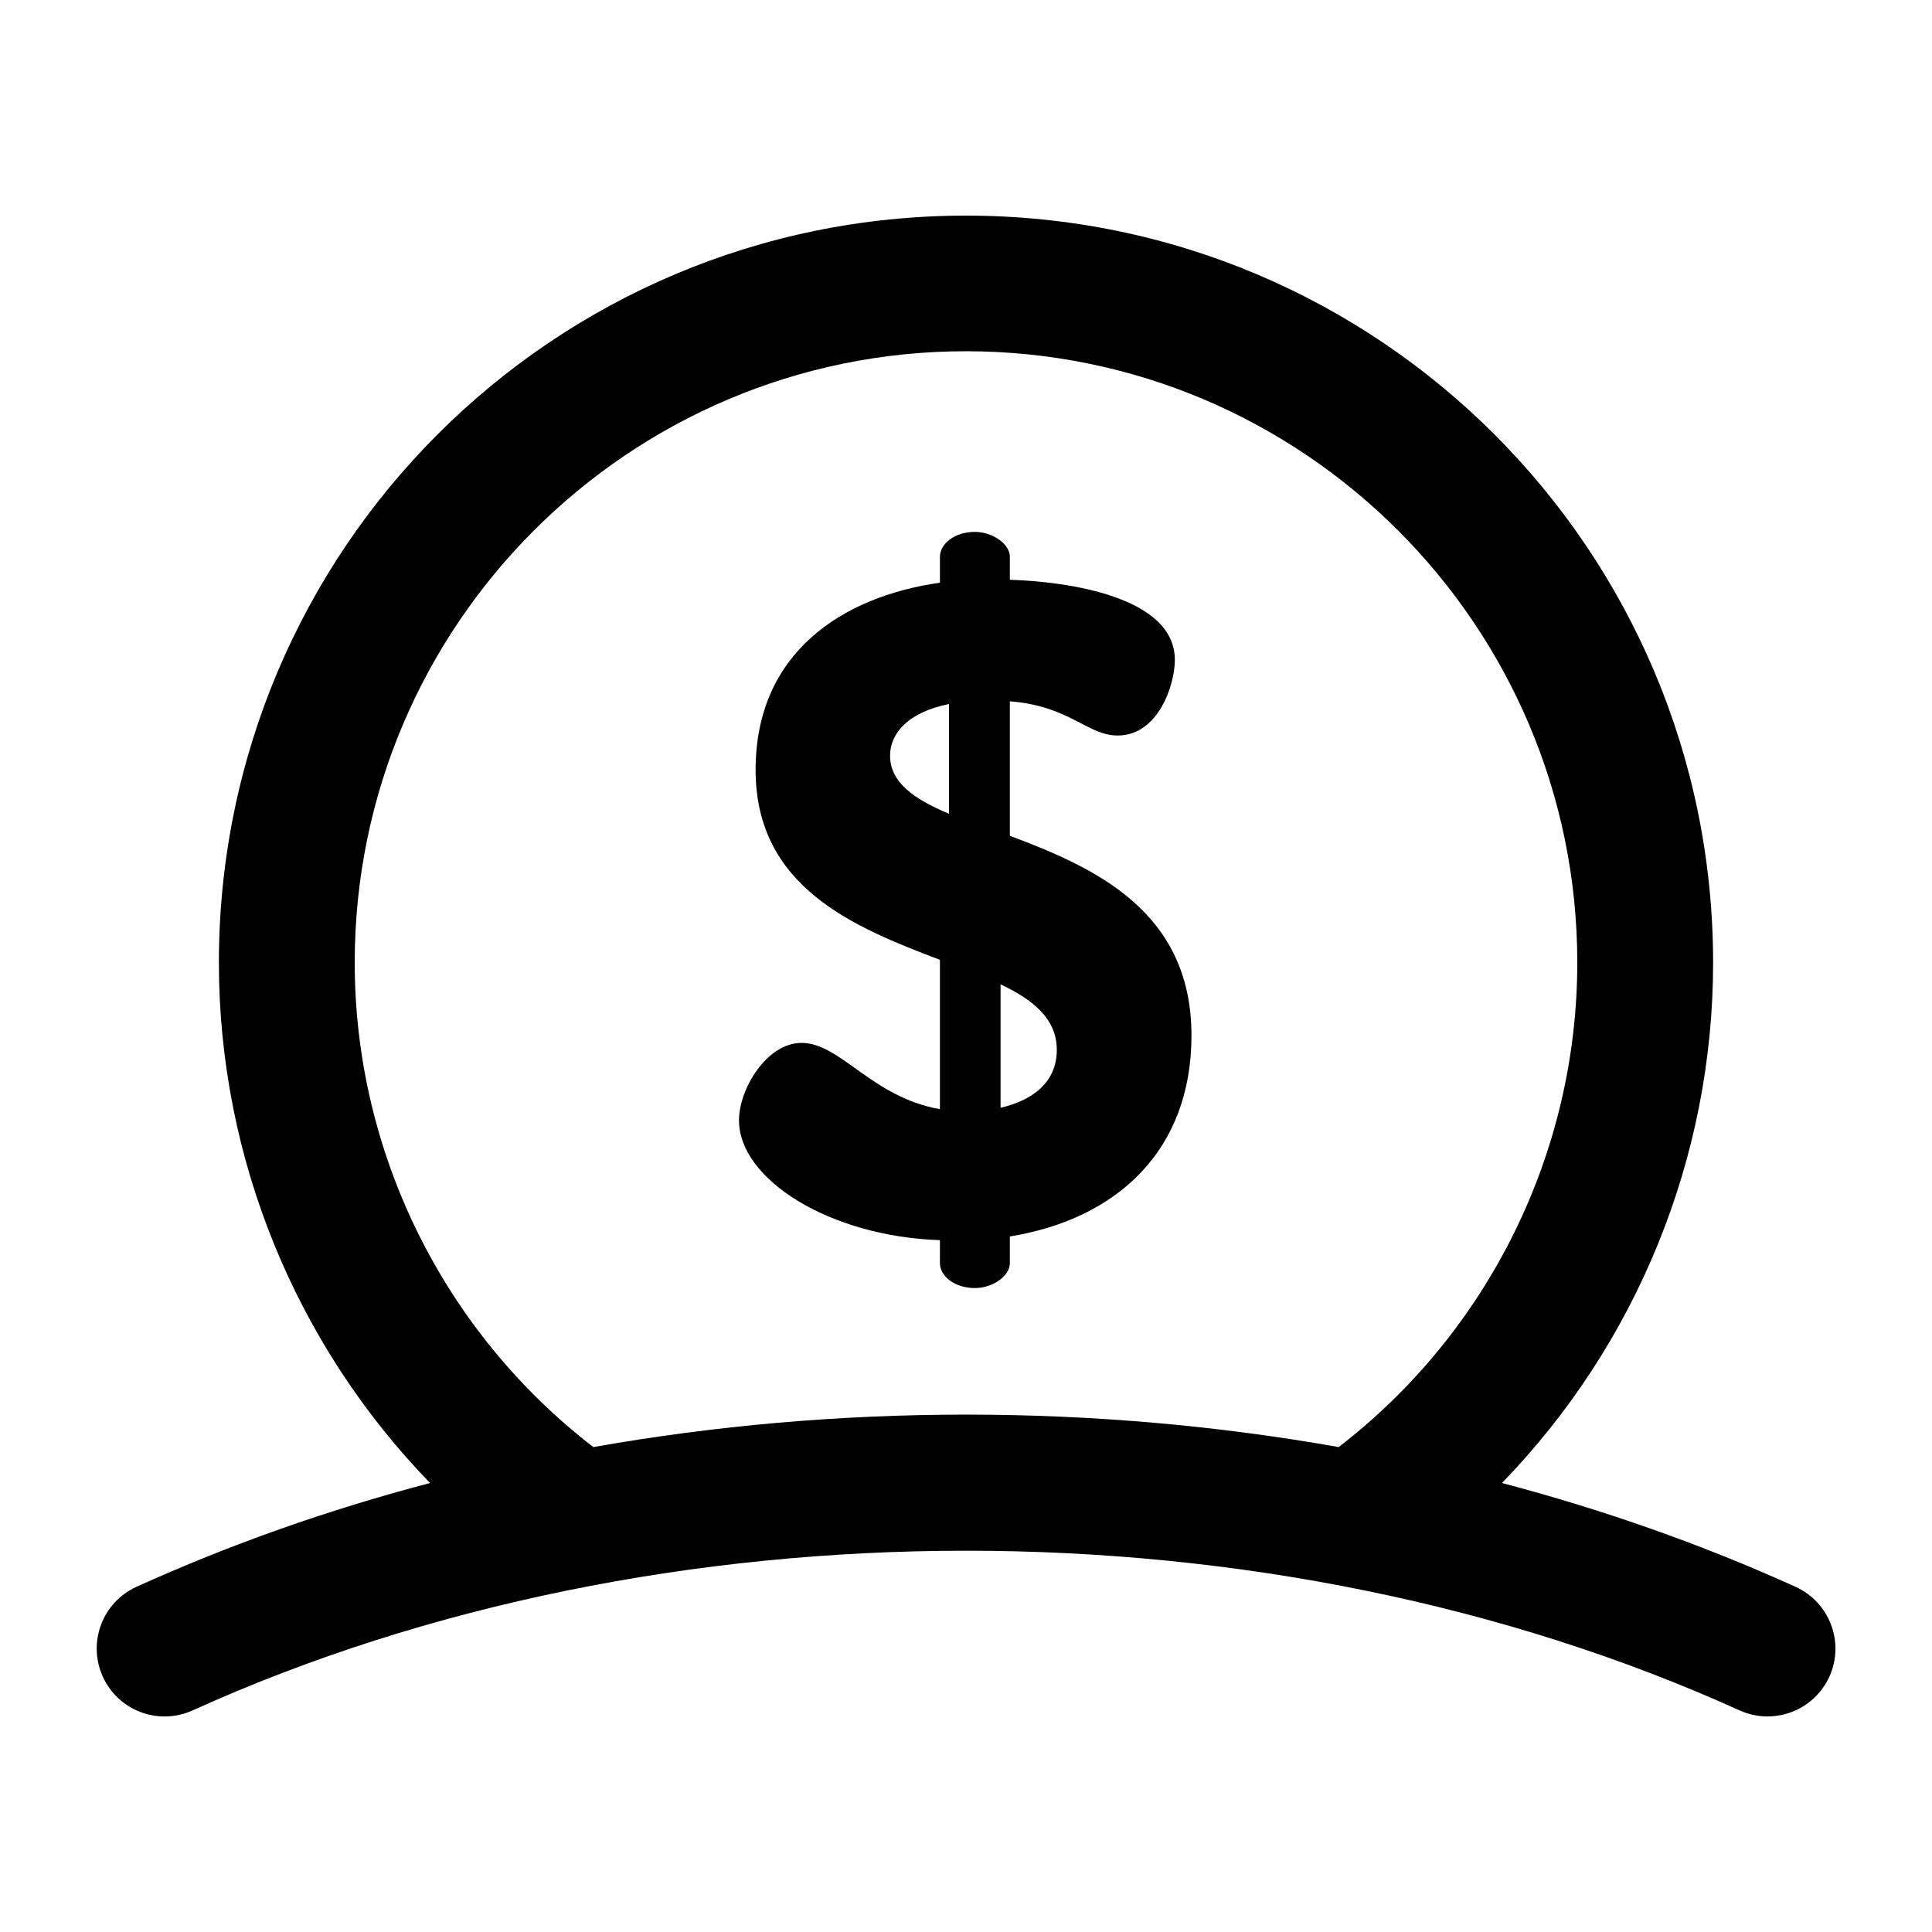<svg xmlns="http://www.w3.org/2000/svg" xmlns:xlink="http://www.w3.org/1999/xlink" id="Layer_1" x="0px" y="0px" viewBox="0 0 1000 1000" style="enable-background:new 0 0 1000 1000;" xml:space="preserve"><g>	<path d="M929.3,821.3c-48.1-21.8-99.1-39.8-151.9-53.7c69.4-71.5,109.3-168,109.3-269.3c0-213.7-173-386.7-386.7-386.7  c-213.7,0-386.7,173-386.7,386.7c0,101.3,39.9,197.8,109.3,269.3c-52.9,13.9-103.8,31.9-151.9,53.7c-17.7,8-25.5,28.8-17.5,46.5  c8,17.7,28.8,25.5,46.5,17.5c243.2-110.2,557.5-110.2,800.7,0c17.7,8,38.5,0.1,46.5-17.5C954.9,850.1,947,829.3,929.3,821.3z   M307.1,749c-77.6-59.8-123.5-152.5-123.5-250.8c0-174.5,141.9-316.4,316.4-316.4s316.4,141.9,316.4,316.4  c0,98.3-45.9,191-123.5,250.8c-62.7-11.1-127.4-16.8-192.9-16.8S369.9,737.9,307.1,749z M522.7,432.6V363  c31,2.4,40.1,17.7,55.8,17.7c21,0,29.6-26.2,29.6-39.1c0-32.9-55.8-40.6-85.4-41.5v-11.9c0-6.7-9.1-12.9-18.1-12.9  c-10.5,0-18.1,6.2-18.1,12.9v13.4c-50.6,7.2-95.4,36.3-95.4,96.9c0,61.1,51.5,81.6,95.4,98.3v77.3c-35.3-6.2-51.5-34.3-71.6-34.3  c-18.1,0-32.4,23.9-32.4,40.1c0,30.5,46.8,60.1,104,62v11.9c0,6.7,7.6,12.9,18.1,12.9c9.1,0,18.1-6.2,18.1-12.9v-13.8  c55.8-9.1,94-44.8,94-104C616.7,471.3,566.1,448.9,522.7,432.6z M491.2,421.2c-18.1-7.6-30.5-16.2-30.5-30.1  c0-11.4,9.1-22.4,30.5-26.7V421.2z M517.9,573.4v-63.9c17.2,8.1,29.1,18.1,29.1,33.9C547,560.5,534.1,569.6,517.9,573.4z"></path></g></svg>
